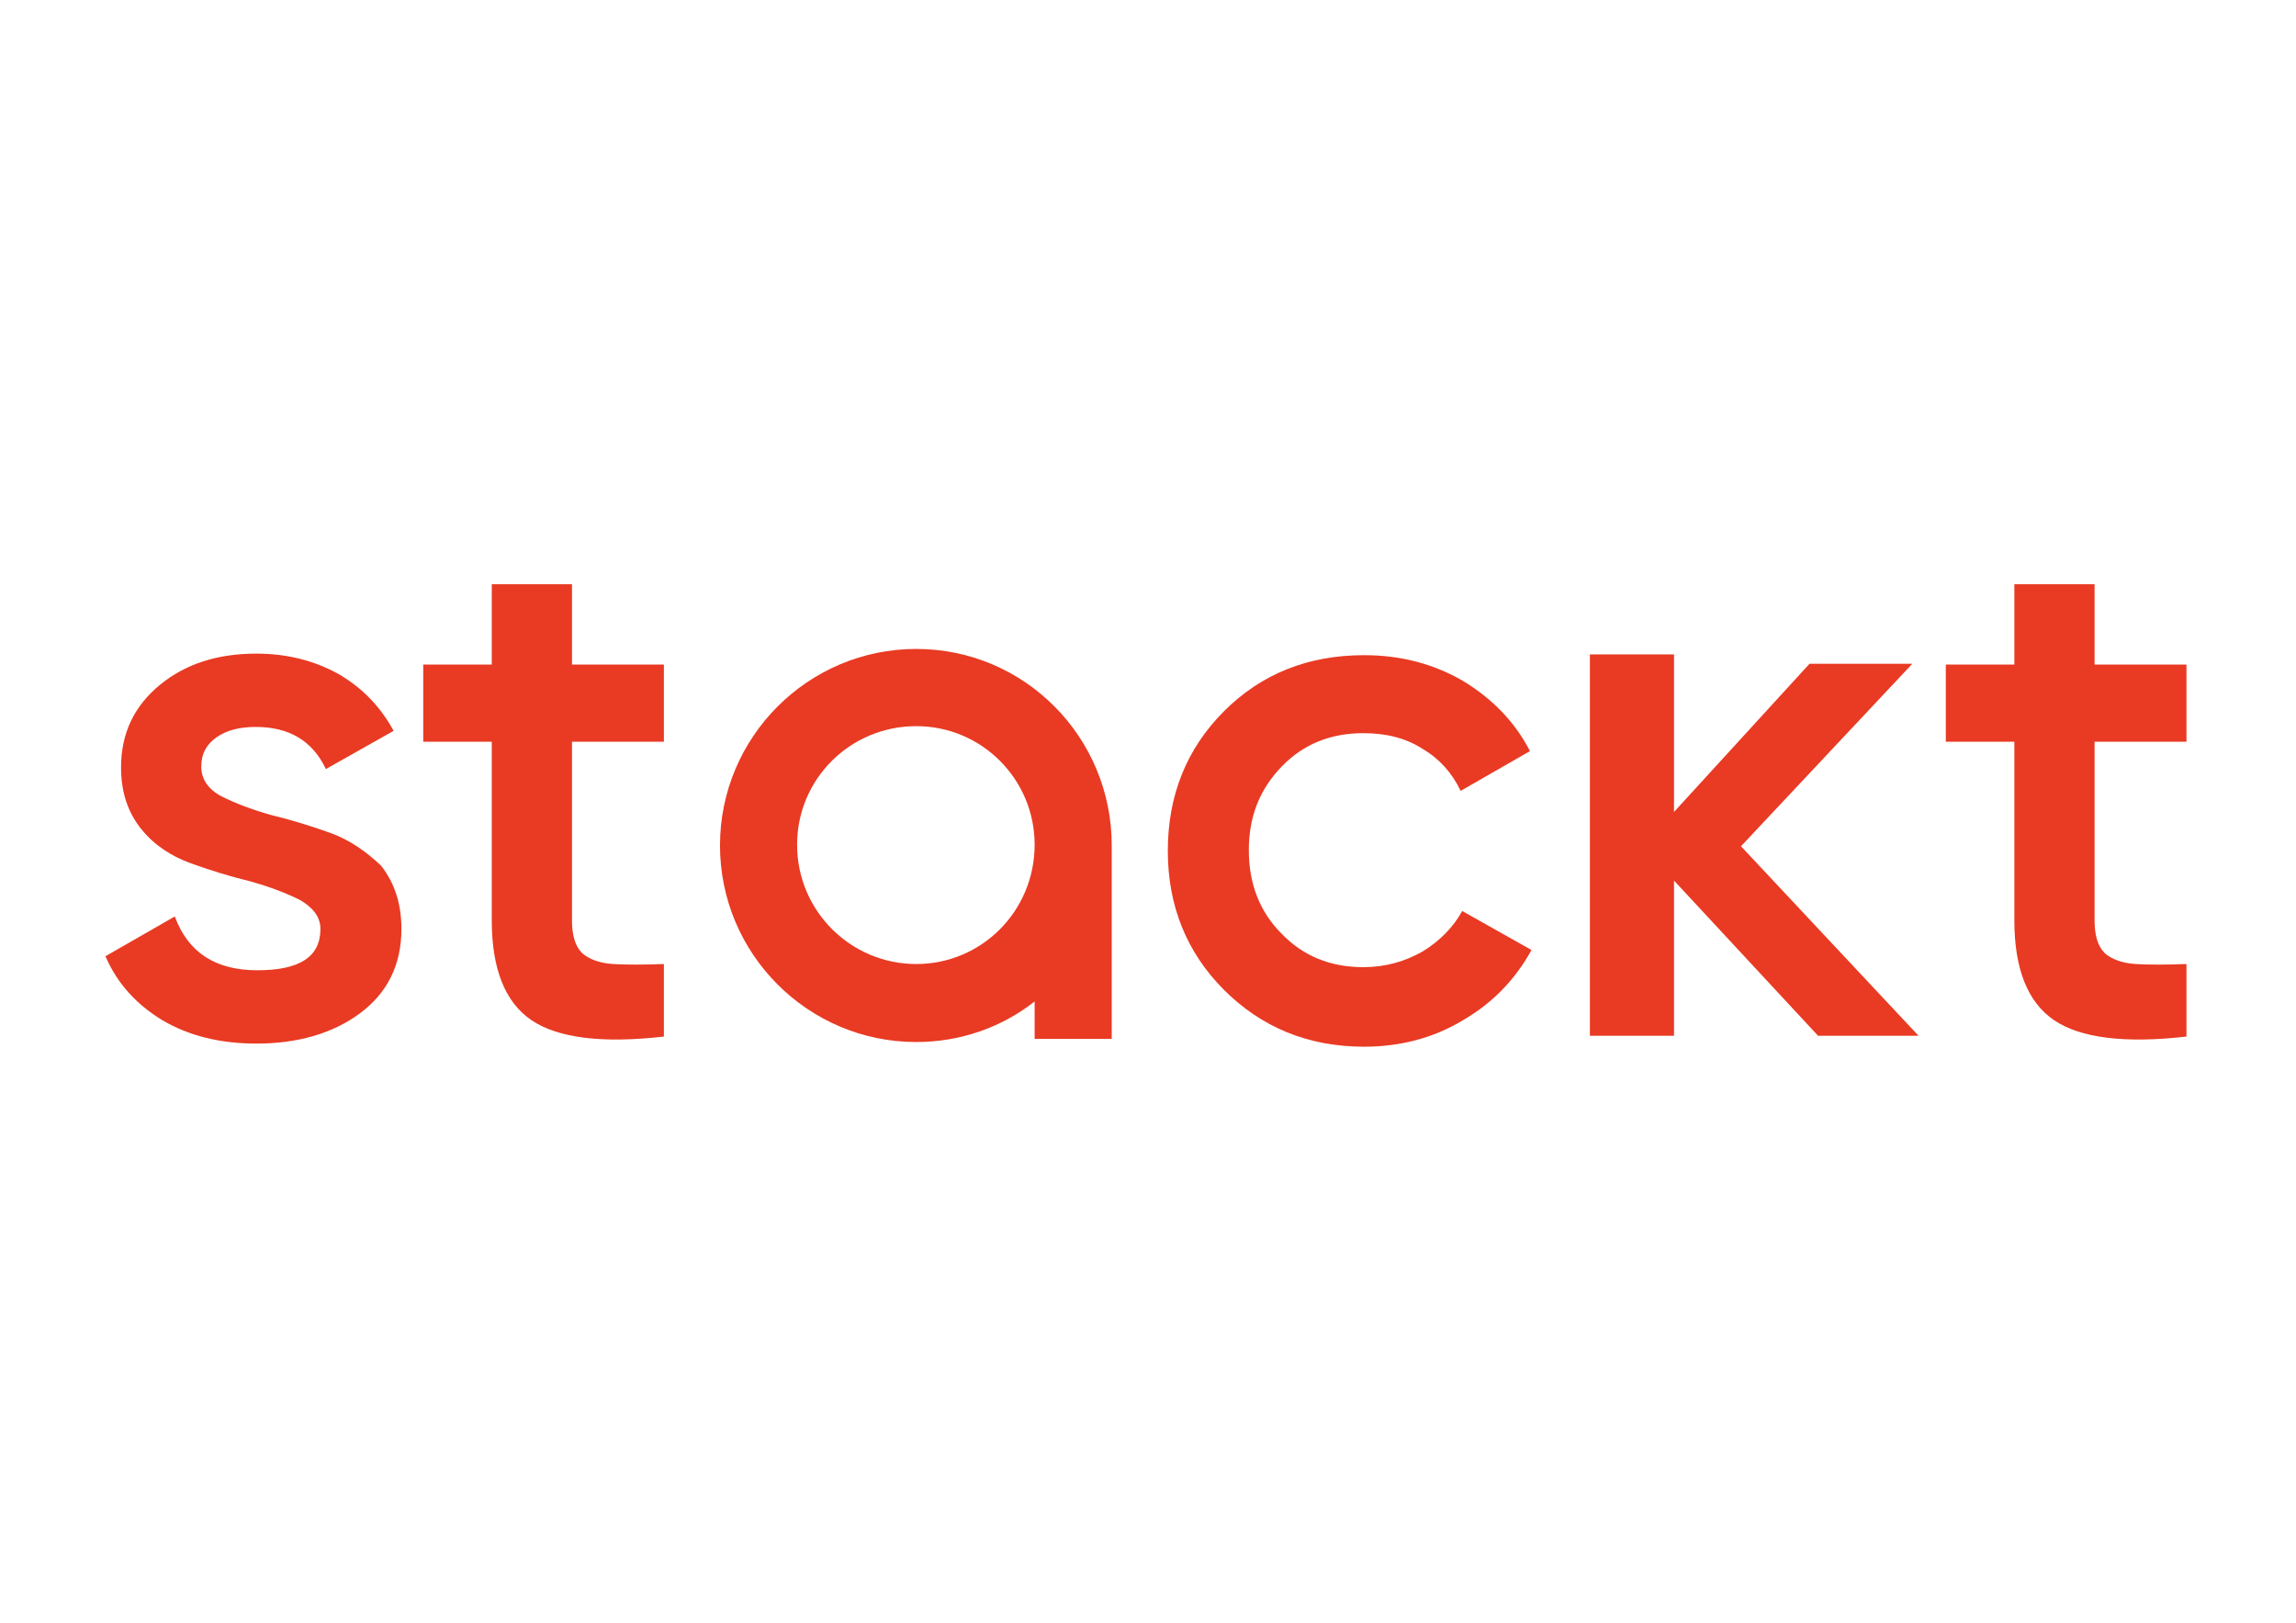 <?xml version="1.0" encoding="UTF-8"?> <svg xmlns="http://www.w3.org/2000/svg" width="283" height="200" viewBox="0 0 283 200" fill="none"><rect width="283" height="200" fill="white"></rect><g clip-path="url(#clip0_39_296)"><path d="M40.743 102.663C38.343 101.797 35.847 101.029 33.447 100.452C31.047 99.779 29.031 99.01 27.303 98.145C25.671 97.28 24.807 96.03 24.807 94.492C24.807 92.858 25.479 91.705 26.727 90.84C27.975 89.975 29.607 89.59 31.527 89.59C35.655 89.59 38.535 91.32 40.167 94.781L48.518 90.071C46.886 87.091 44.678 84.784 41.703 83.054C38.727 81.42 35.367 80.555 31.623 80.555C26.823 80.555 22.887 81.804 19.72 84.4C16.552 86.995 14.92 90.359 14.92 94.588C14.92 97.664 15.784 100.163 17.416 102.182C19.048 104.201 21.16 105.546 23.559 106.411C25.959 107.276 28.455 108.045 30.855 108.622C33.255 109.295 35.271 110.064 36.999 110.929C38.631 111.89 39.495 113.044 39.495 114.486C39.495 117.946 36.903 119.58 31.719 119.58C26.535 119.58 23.175 117.369 21.544 112.948L13 117.85C14.44 121.214 16.84 123.809 20.008 125.732C23.271 127.654 27.111 128.615 31.623 128.615C36.711 128.615 41.031 127.366 44.391 124.867C47.75 122.368 49.478 118.907 49.478 114.486C49.478 111.313 48.614 108.814 46.982 106.7C45.158 104.97 43.142 103.528 40.743 102.663Z" fill="#E93A23"></path><path d="M70.502 72H60.614V81.9H52.167V91.416H60.614V113.428C60.614 119.388 62.246 123.521 65.51 125.732C68.774 127.943 74.245 128.616 81.829 127.75V118.811C79.333 118.907 77.221 118.907 75.589 118.811C73.957 118.715 72.614 118.234 71.749 117.465C70.886 116.6 70.502 115.255 70.502 113.428V91.416H81.829V81.9H70.502V72Z" fill="#E93A23"></path><path d="M175.333 117.273C173.124 118.523 170.725 119.196 168.037 119.196C164.006 119.196 160.646 117.85 157.958 115.062C155.27 112.371 153.926 108.911 153.926 104.777C153.926 100.644 155.27 97.28 157.958 94.492C160.646 91.705 164.006 90.359 168.037 90.359C170.822 90.359 173.221 90.936 175.333 92.282C177.445 93.531 178.981 95.261 180.037 97.472L188.58 92.57C186.756 89.013 183.973 86.13 180.325 83.919C176.677 81.804 172.646 80.747 168.133 80.747C161.221 80.747 155.462 83.054 150.854 87.668C146.246 92.282 143.942 98.049 143.942 104.873C143.942 111.602 146.246 117.369 150.854 121.983C155.462 126.597 161.221 129 168.133 129C172.549 129 176.677 127.943 180.325 125.732C183.973 123.617 186.756 120.734 188.772 117.081L180.228 112.275C179.172 114.197 177.54 115.927 175.333 117.273Z" fill="#E93A23"></path><path d="M235.709 81.804H223.038L206.335 100.067V80.651H195.967V127.654H206.335V108.526L224.094 127.654H236.477L214.59 104.297L235.709 81.804Z" fill="#E93A23"></path><path d="M258.173 72H248.285V81.9H239.837V91.416H248.285V113.428C248.285 119.388 249.918 123.521 253.181 125.732C256.444 127.943 261.916 128.616 269.5 127.75V118.811C267.005 118.907 264.892 118.907 263.26 118.811C261.628 118.715 260.284 118.234 259.421 117.465C258.556 116.6 258.173 115.255 258.173 113.428V91.416H269.5V81.9H258.173V72Z" fill="#E93A23"></path><path d="M112.936 79.978C99.592 79.978 88.745 90.84 88.745 104.201C88.745 117.561 99.592 128.423 112.936 128.423C118.407 128.423 123.495 126.597 127.527 123.425V128.039H137.03V104.489C137.03 104.393 137.03 104.297 137.03 104.201C137.03 90.84 126.279 79.978 112.936 79.978ZM112.936 118.811C104.872 118.811 98.248 112.275 98.248 104.104C98.248 96.03 104.776 89.494 112.936 89.494C120.999 89.494 127.527 96.03 127.527 104.104C127.527 112.275 120.999 118.811 112.936 118.811Z" fill="#E93A23"></path></g><defs><clipPath id="clip0_39_296"><rect width="256.5" height="57" fill="white" transform="translate(13 72)"></rect></clipPath></defs></svg> 